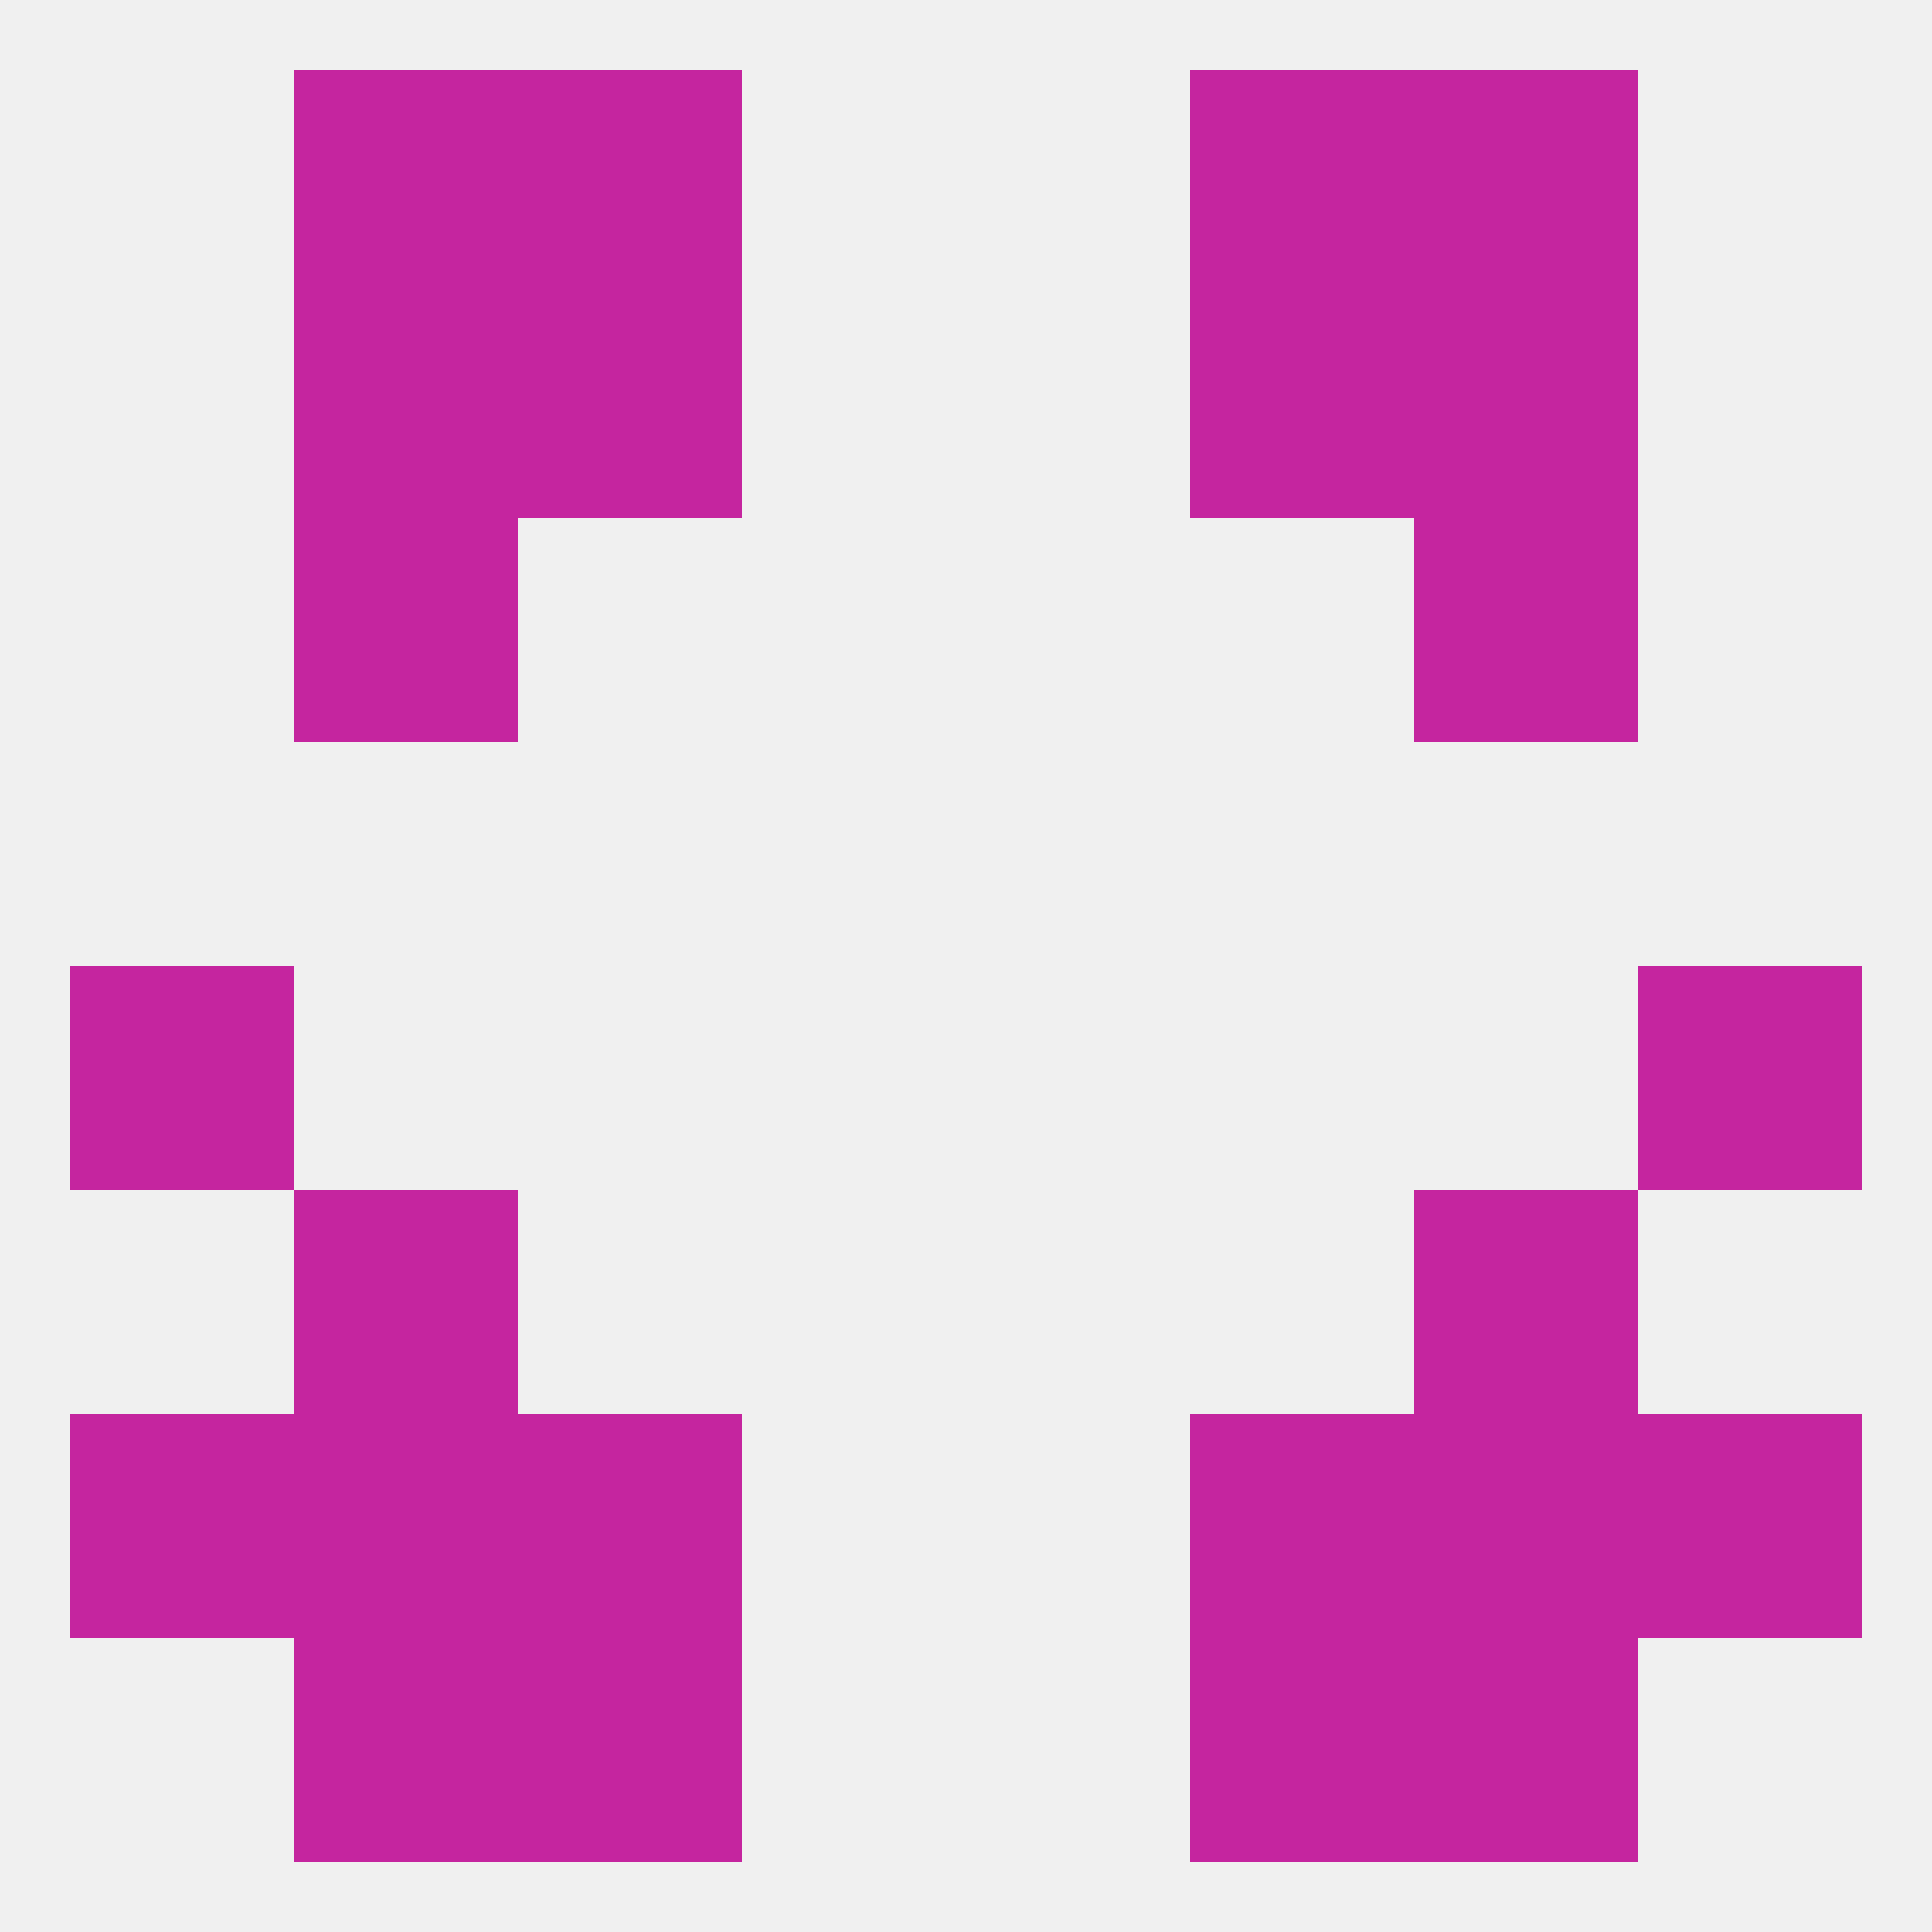 
<!--   <?xml version="1.0"?> -->
<svg version="1.1" baseprofile="full" xmlns="http://www.w3.org/2000/svg" xmlns:xlink="http://www.w3.org/1999/xlink" xmlns:ev="http://www.w3.org/2001/xml-events" width="250" height="250" viewBox="0 0 250 250" >
	<rect width="100%" height="100%" fill="rgba(240,240,240,255)"/>

	<rect x="38" y="212" width="29" height="29" fill="rgba(197,37,159,255)"/>
	<rect x="183" y="212" width="29" height="29" fill="rgba(197,37,159,255)"/>
	<rect x="67" y="212" width="29" height="29" fill="rgba(197,37,159,255)"/>
	<rect x="154" y="212" width="29" height="29" fill="rgba(197,37,159,255)"/>
	<rect x="154" y="9" width="29" height="29" fill="rgba(197,37,159,255)"/>
	<rect x="38" y="9" width="29" height="29" fill="rgba(197,37,159,255)"/>
	<rect x="183" y="9" width="29" height="29" fill="rgba(197,37,159,255)"/>
	<rect x="67" y="9" width="29" height="29" fill="rgba(197,37,159,255)"/>
	<rect x="183" y="38" width="29" height="29" fill="rgba(197,37,159,255)"/>
	<rect x="67" y="38" width="29" height="29" fill="rgba(197,37,159,255)"/>
	<rect x="154" y="38" width="29" height="29" fill="rgba(197,37,159,255)"/>
	<rect x="38" y="38" width="29" height="29" fill="rgba(197,37,159,255)"/>
	<rect x="38" y="67" width="29" height="29" fill="rgba(197,37,159,255)"/>
	<rect x="183" y="67" width="29" height="29" fill="rgba(197,37,159,255)"/>
	<rect x="9" y="125" width="29" height="29" fill="rgba(197,37,159,255)"/>
	<rect x="212" y="125" width="29" height="29" fill="rgba(197,37,159,255)"/>
	<rect x="38" y="154" width="29" height="29" fill="rgba(197,37,159,255)"/>
	<rect x="183" y="154" width="29" height="29" fill="rgba(197,37,159,255)"/>
	<rect x="9" y="183" width="29" height="29" fill="rgba(197,37,159,255)"/>
	<rect x="212" y="183" width="29" height="29" fill="rgba(197,37,159,255)"/>
	<rect x="67" y="183" width="29" height="29" fill="rgba(197,37,159,255)"/>
	<rect x="154" y="183" width="29" height="29" fill="rgba(197,37,159,255)"/>
	<rect x="38" y="183" width="29" height="29" fill="rgba(197,37,159,255)"/>
	<rect x="183" y="183" width="29" height="29" fill="rgba(197,37,159,255)"/>
</svg>